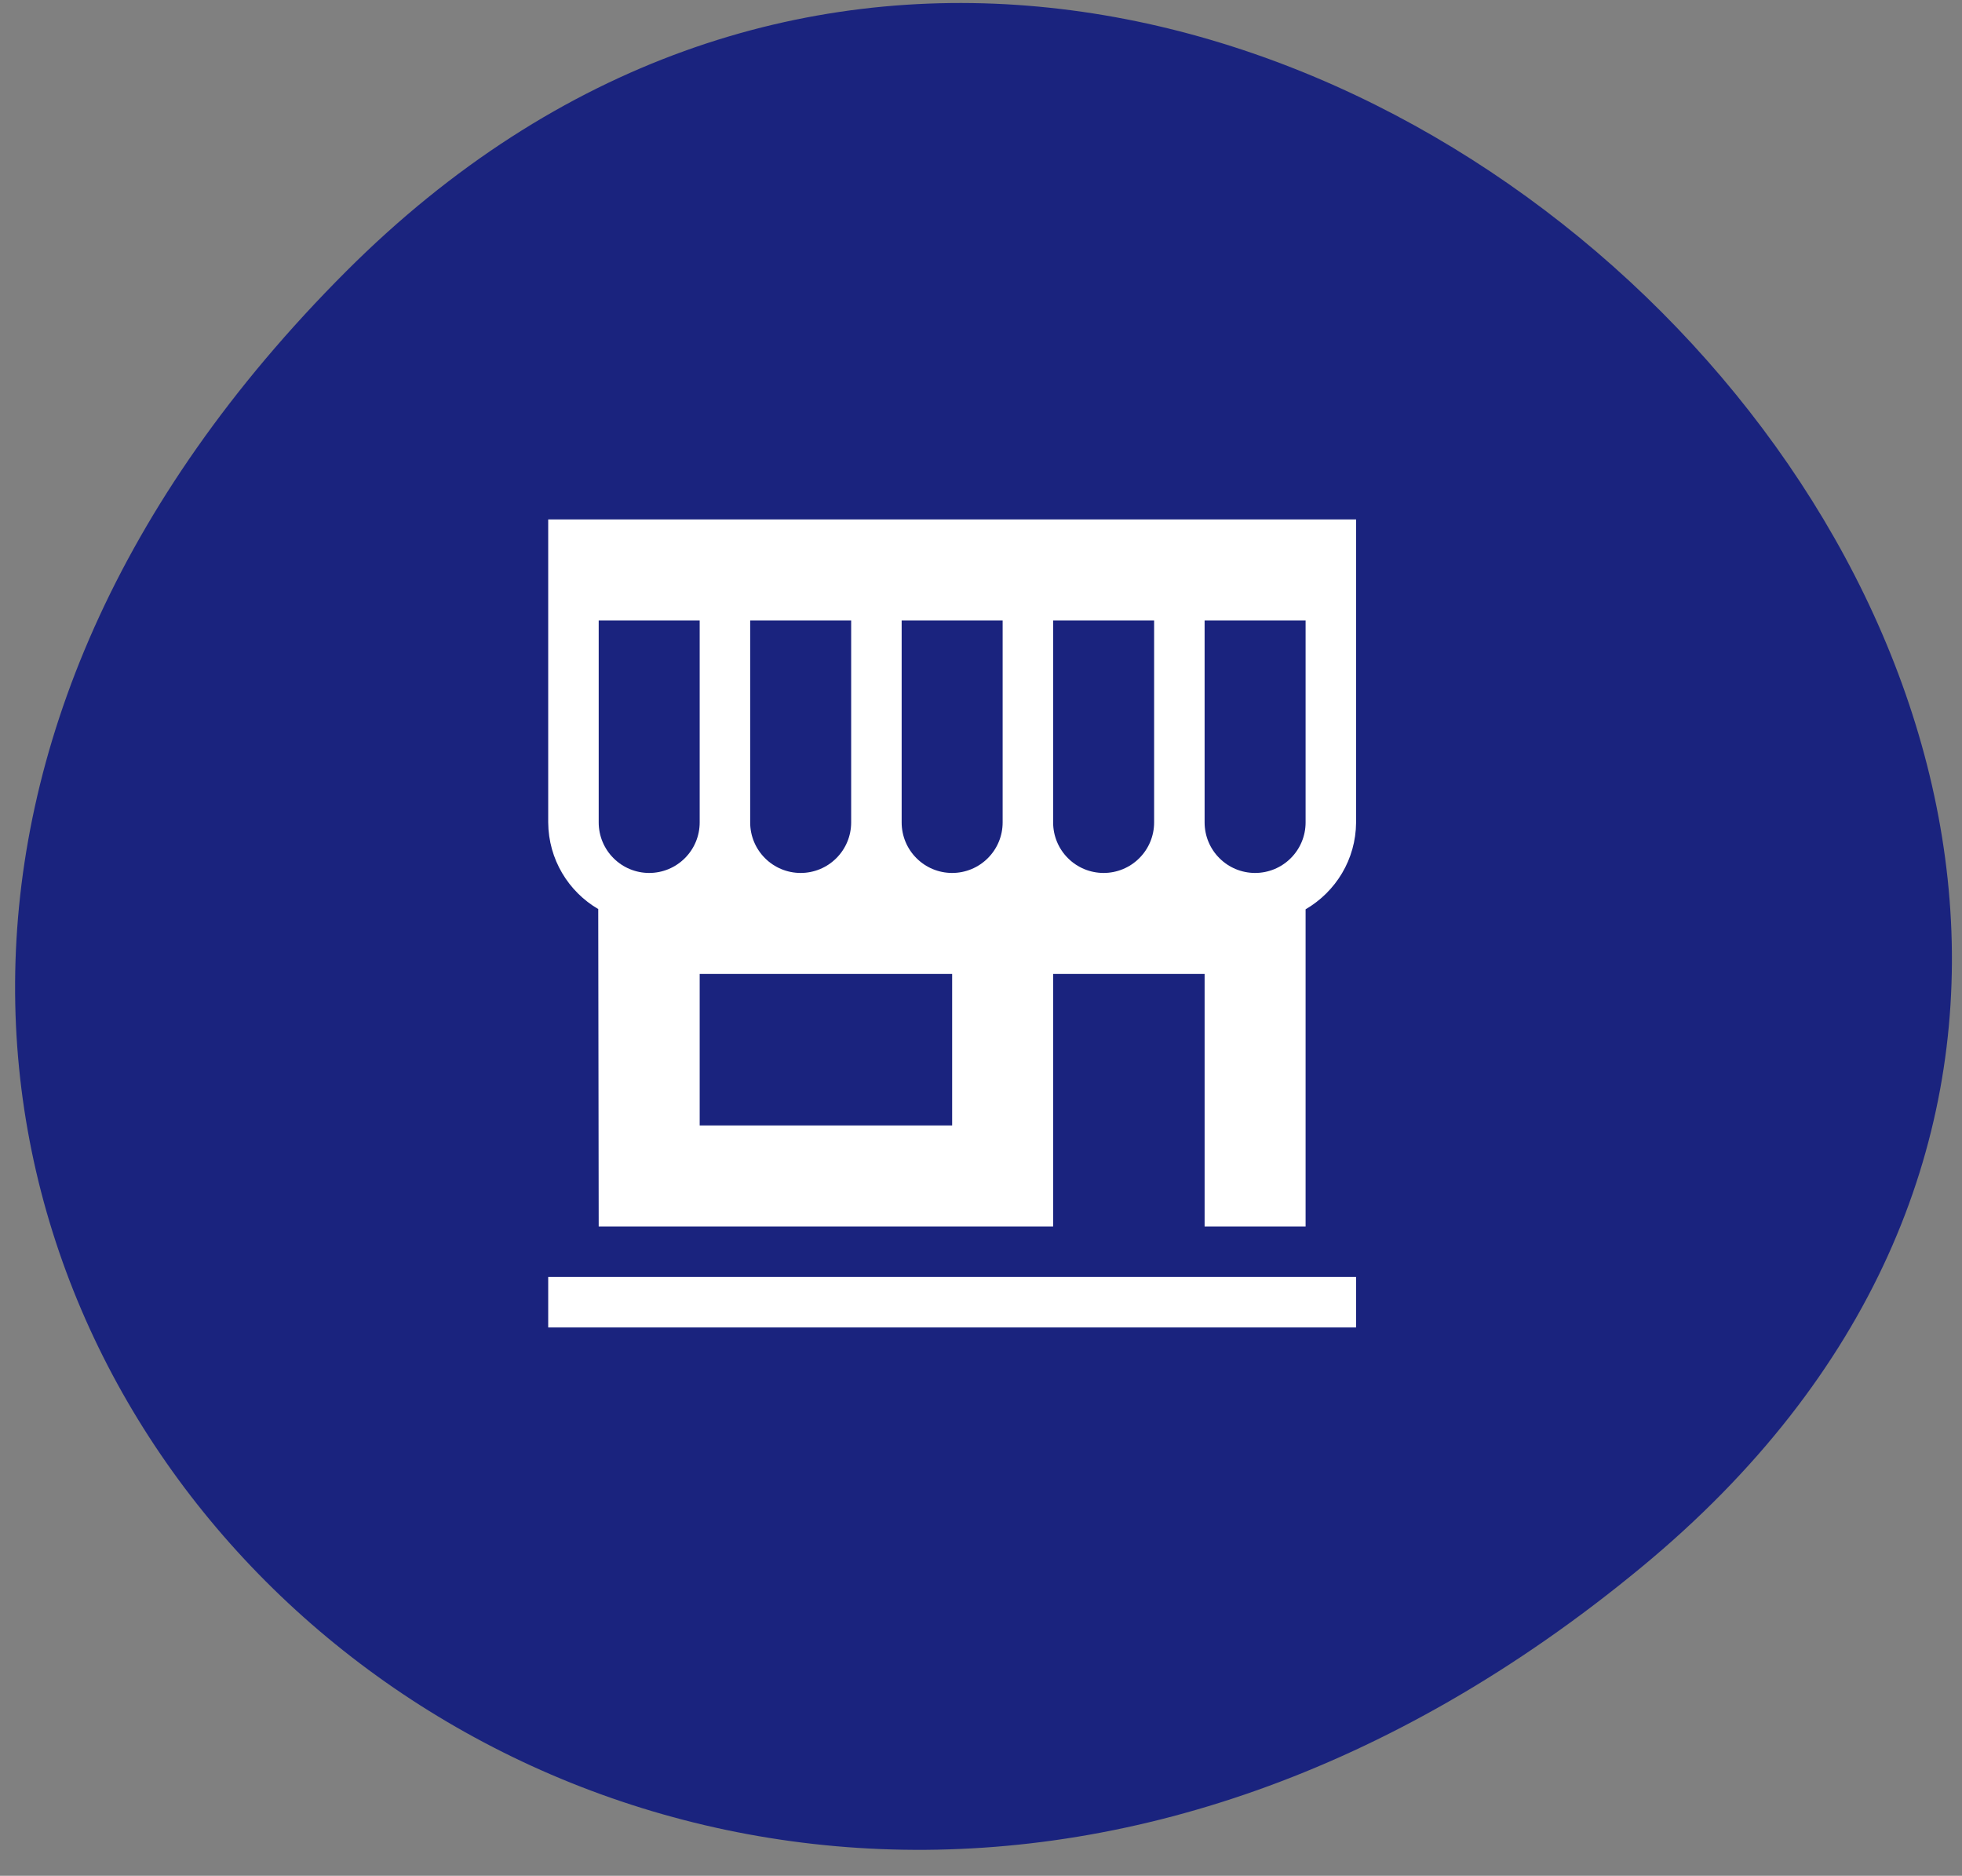 <svg width="68" height="65" viewBox="0 0 68 65" fill="none" xmlns="http://www.w3.org/2000/svg">
<rect x="0" y="0" width="68" height="65" fill="#808080" stroke="none"/>
<path d="M56.9 54.3C21.7 83.4 -20.1 41.5 12 9.4C41.5 -20.1 89.1 27.7 56.9 54.3Z" fill="#1A237E"/>
<path d="M19 44.25H47V46H19V44.25Z" fill="white"/>
<path d="M19 18V28.5C19.009 29.781 19.702 30.898 20.734 31.501L20.75 42.5H36.5V33.75H41.75V42.5H45.25V31.51C46.298 30.898 46.991 29.781 47 28.502V18H19ZM26 21.5H29.5V28.5C29.5 28.964 29.316 29.409 28.987 29.737C28.659 30.066 28.214 30.25 27.75 30.25C27.286 30.25 26.841 30.066 26.513 29.737C26.184 29.409 26 28.964 26 28.5V21.5ZM22.5 30.25C22.036 30.25 21.591 30.066 21.263 29.737C20.934 29.409 20.75 28.964 20.75 28.5V21.5H24.25V28.5C24.25 28.964 24.066 29.409 23.737 29.737C23.409 30.066 22.964 30.25 22.5 30.25ZM33 39H24.25V33.75H33V39ZM34.75 28.5C34.75 28.964 34.566 29.409 34.237 29.737C33.909 30.066 33.464 30.25 33 30.25C32.536 30.25 32.091 30.066 31.763 29.737C31.434 29.409 31.25 28.964 31.25 28.5V21.5H34.75V28.5ZM40 28.5C40 28.964 39.816 29.409 39.487 29.737C39.159 30.066 38.714 30.25 38.25 30.25C37.786 30.25 37.341 30.066 37.013 29.737C36.684 29.409 36.5 28.964 36.5 28.5V21.5H40V28.5ZM45.25 28.5C45.25 28.964 45.066 29.409 44.737 29.737C44.409 30.066 43.964 30.25 43.5 30.25C43.036 30.25 42.591 30.066 42.263 29.737C41.934 29.409 41.75 28.964 41.75 28.5V21.5H45.25V28.5Z" fill="white"/>
</svg>
